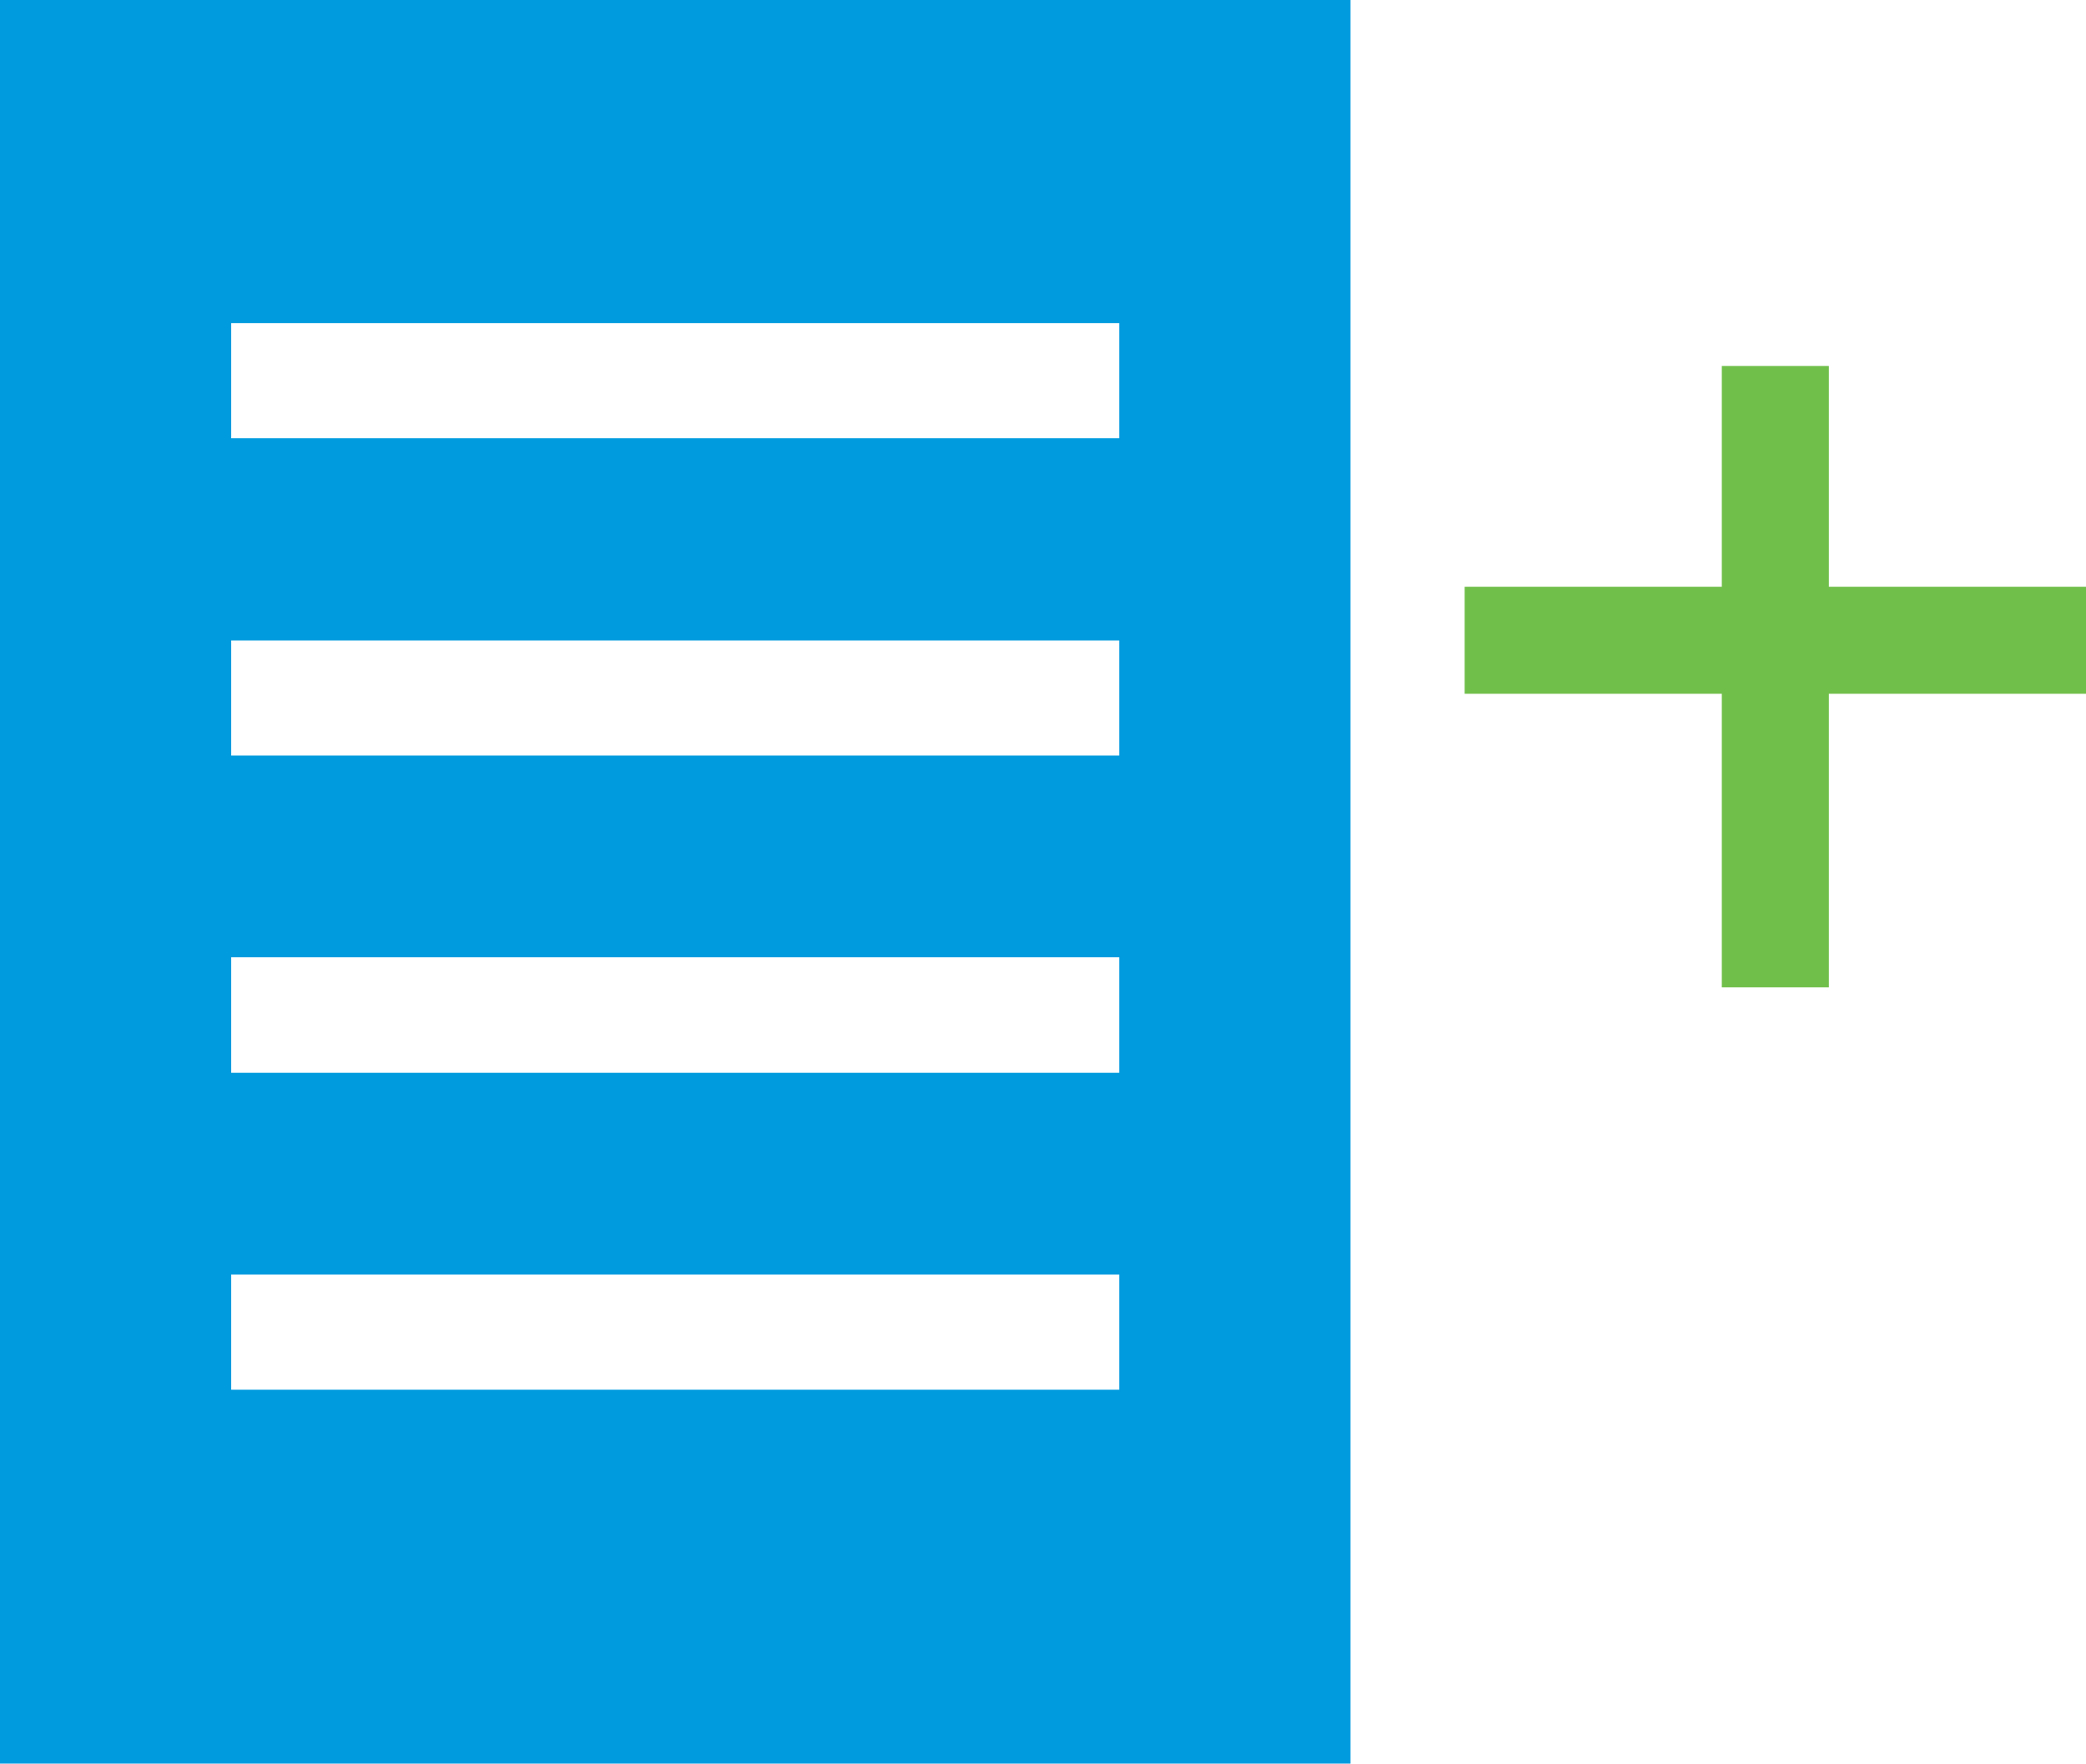 <svg id="Grupo_8965" data-name="Grupo 8965" xmlns="http://www.w3.org/2000/svg" width="321.203" height="271.549" viewBox="0 0 321.203 271.549">
  <g id="Grupo_8964" data-name="Grupo 8964" transform="translate(0 0)">
    <path id="Trazado_6123" data-name="Trazado 6123" d="M35.6,196.251H172.336v17.726H35.6Zm0-48.858H172.336v17.793H35.6Zm0-48.783H172.336v17.726H35.6Zm0-48.858H172.336V67.478H35.6ZM0,271.549H207.944V0H0Z" fill="#009bdf"/>
    <rect id="Rectángulo_2262" data-name="Rectángulo 2262" width="95.675" height="16.482" transform="translate(225.528 90.342)" fill="#71bf4b"/>
    <rect id="Rectángulo_2263" data-name="Rectángulo 2263" width="95.675" height="16.482" transform="translate(281.607 56.353) rotate(90)" fill="#71bf4b"/>
  </g>
</svg>
